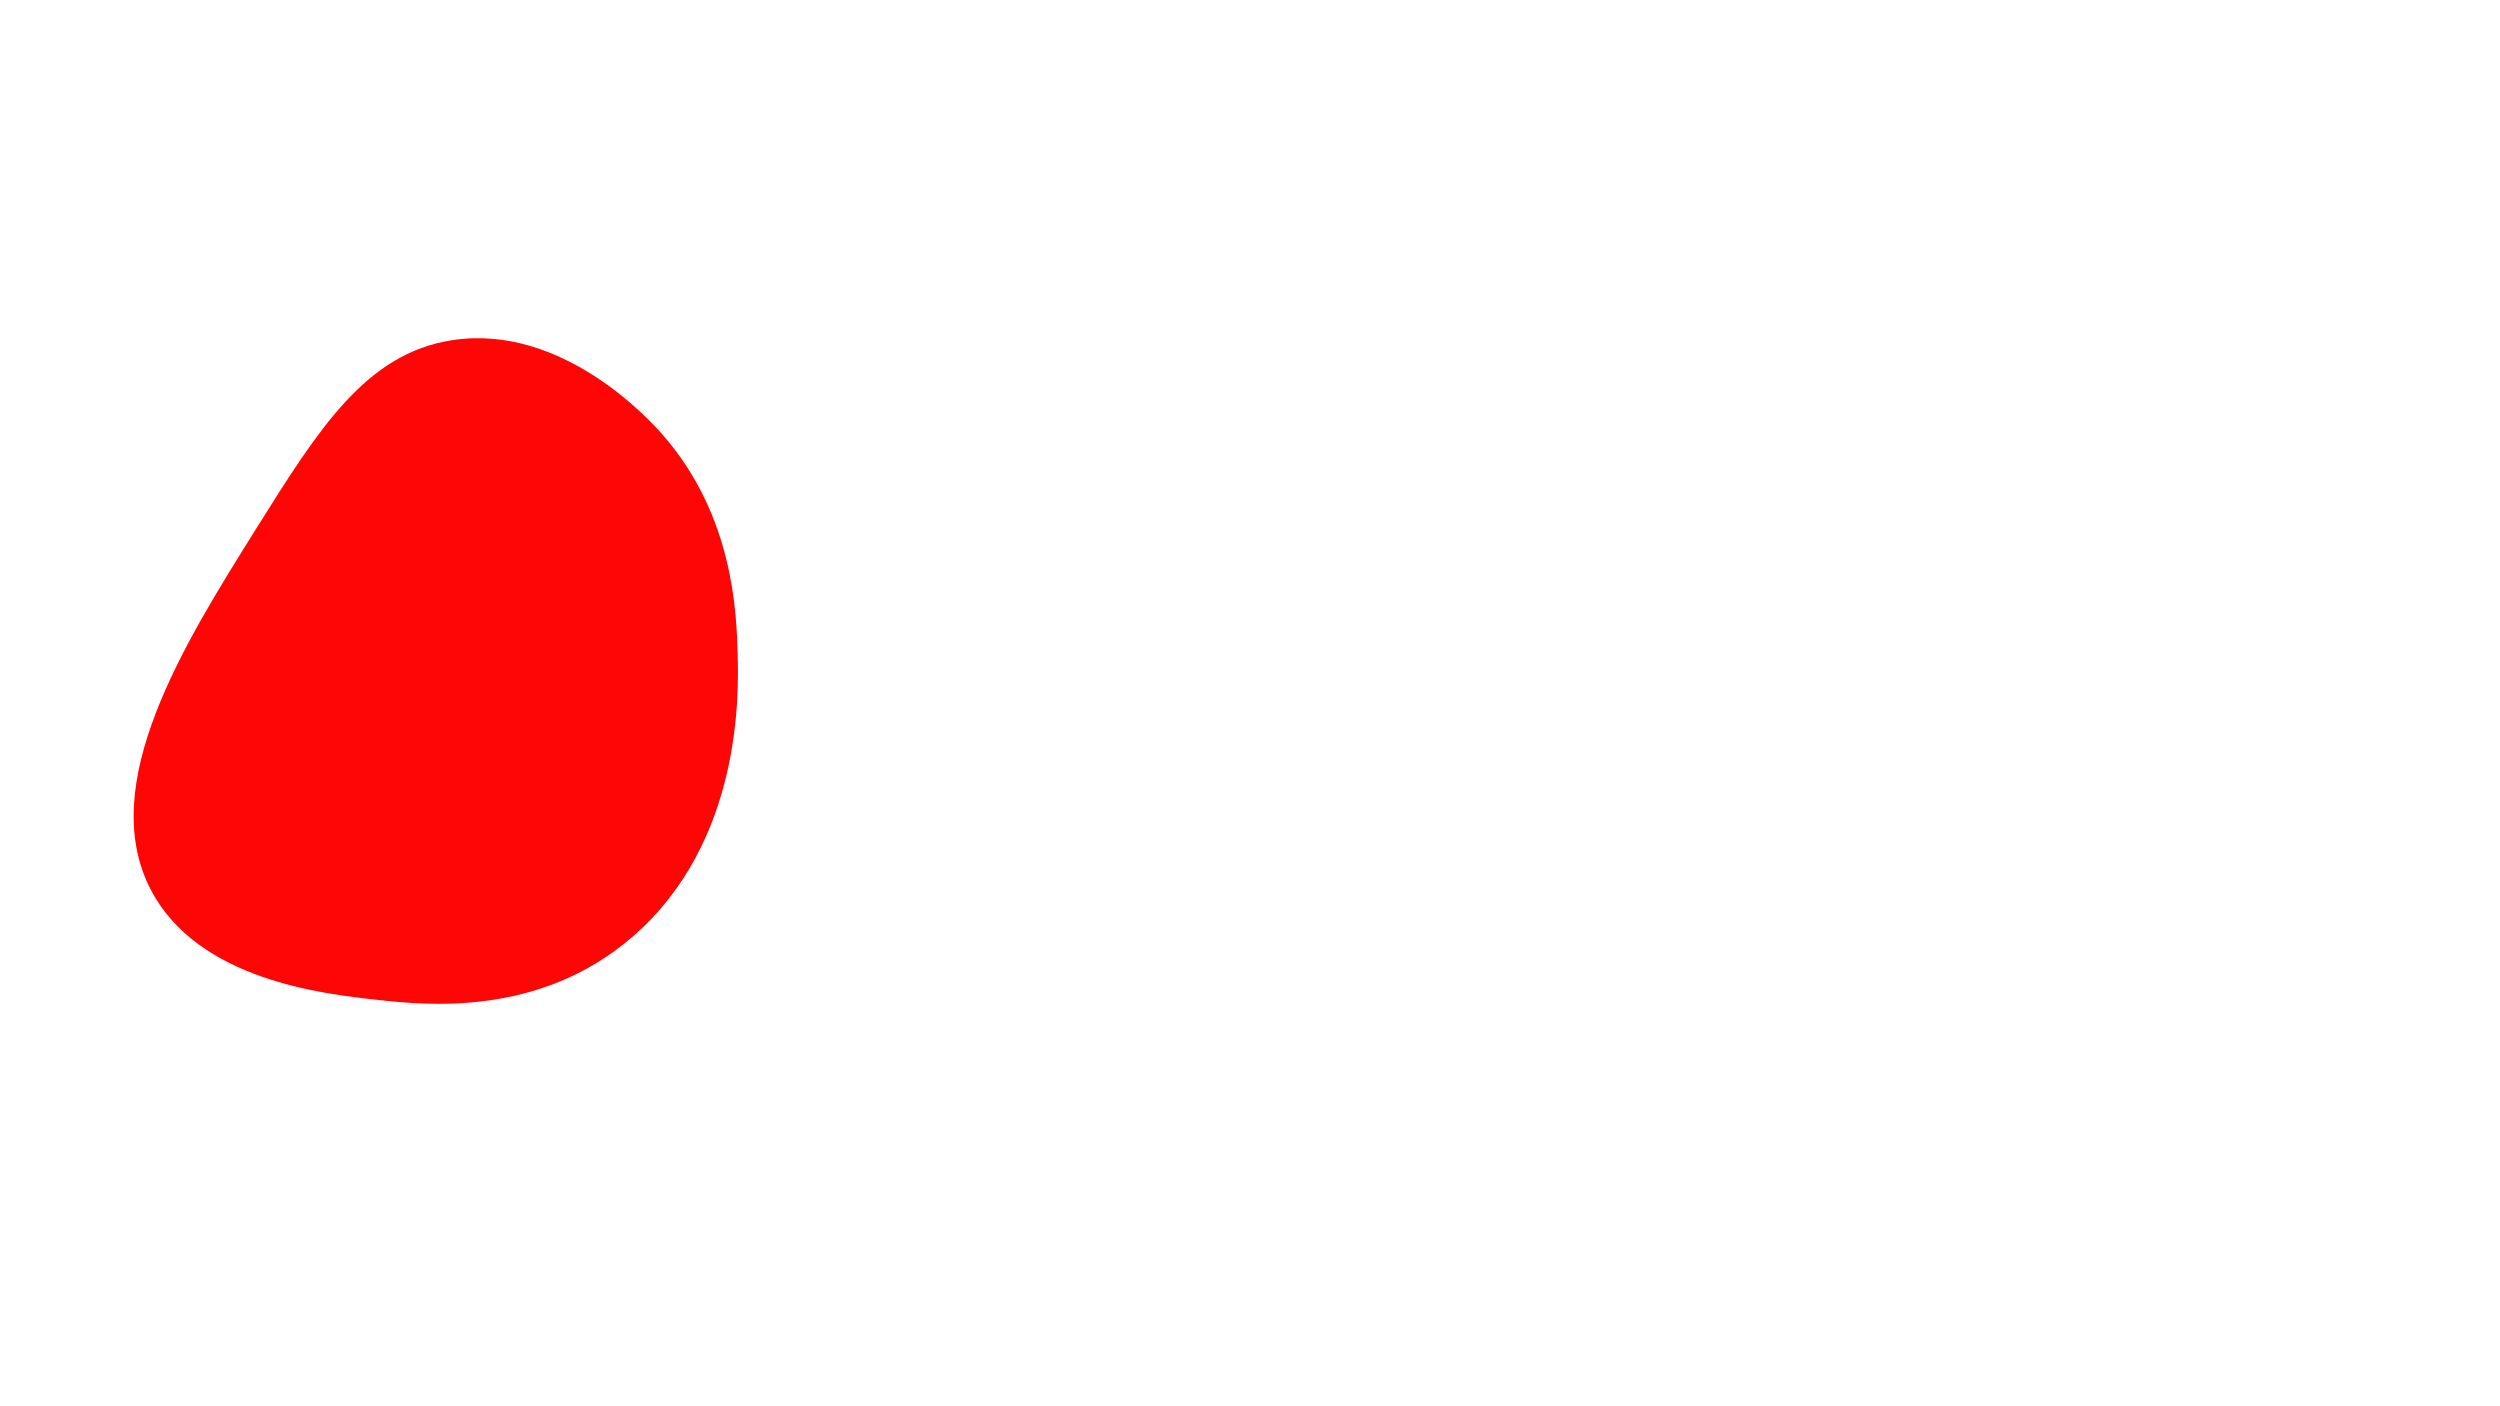 <?xml version="1.0" encoding="UTF-8"?>
<svg id="Calque_1" data-name="Calque 1" xmlns="http://www.w3.org/2000/svg" viewBox="0 0 1920 1080">
  <defs>
    <style>
      .cls-1 {
        fill: #ff0606;
      }
    </style>
  </defs>
  <path class="cls-1" d="M196.74,406.02c48.06-76.73,84.18-134.4,150.22-144.72,84.69-13.23,152.43,61.71,161.78,72.36,54.86,62.51,56.92,137.65,57.78,168.84.78,28.38,3.94,143.92-80.89,217.08-71.84,61.95-159.06,52.35-196.44,48.24-41.1-4.52-137.21-15.09-173.33-84.42-42.16-80.91,25.21-188.48,80.89-277.38Z"/>
</svg>